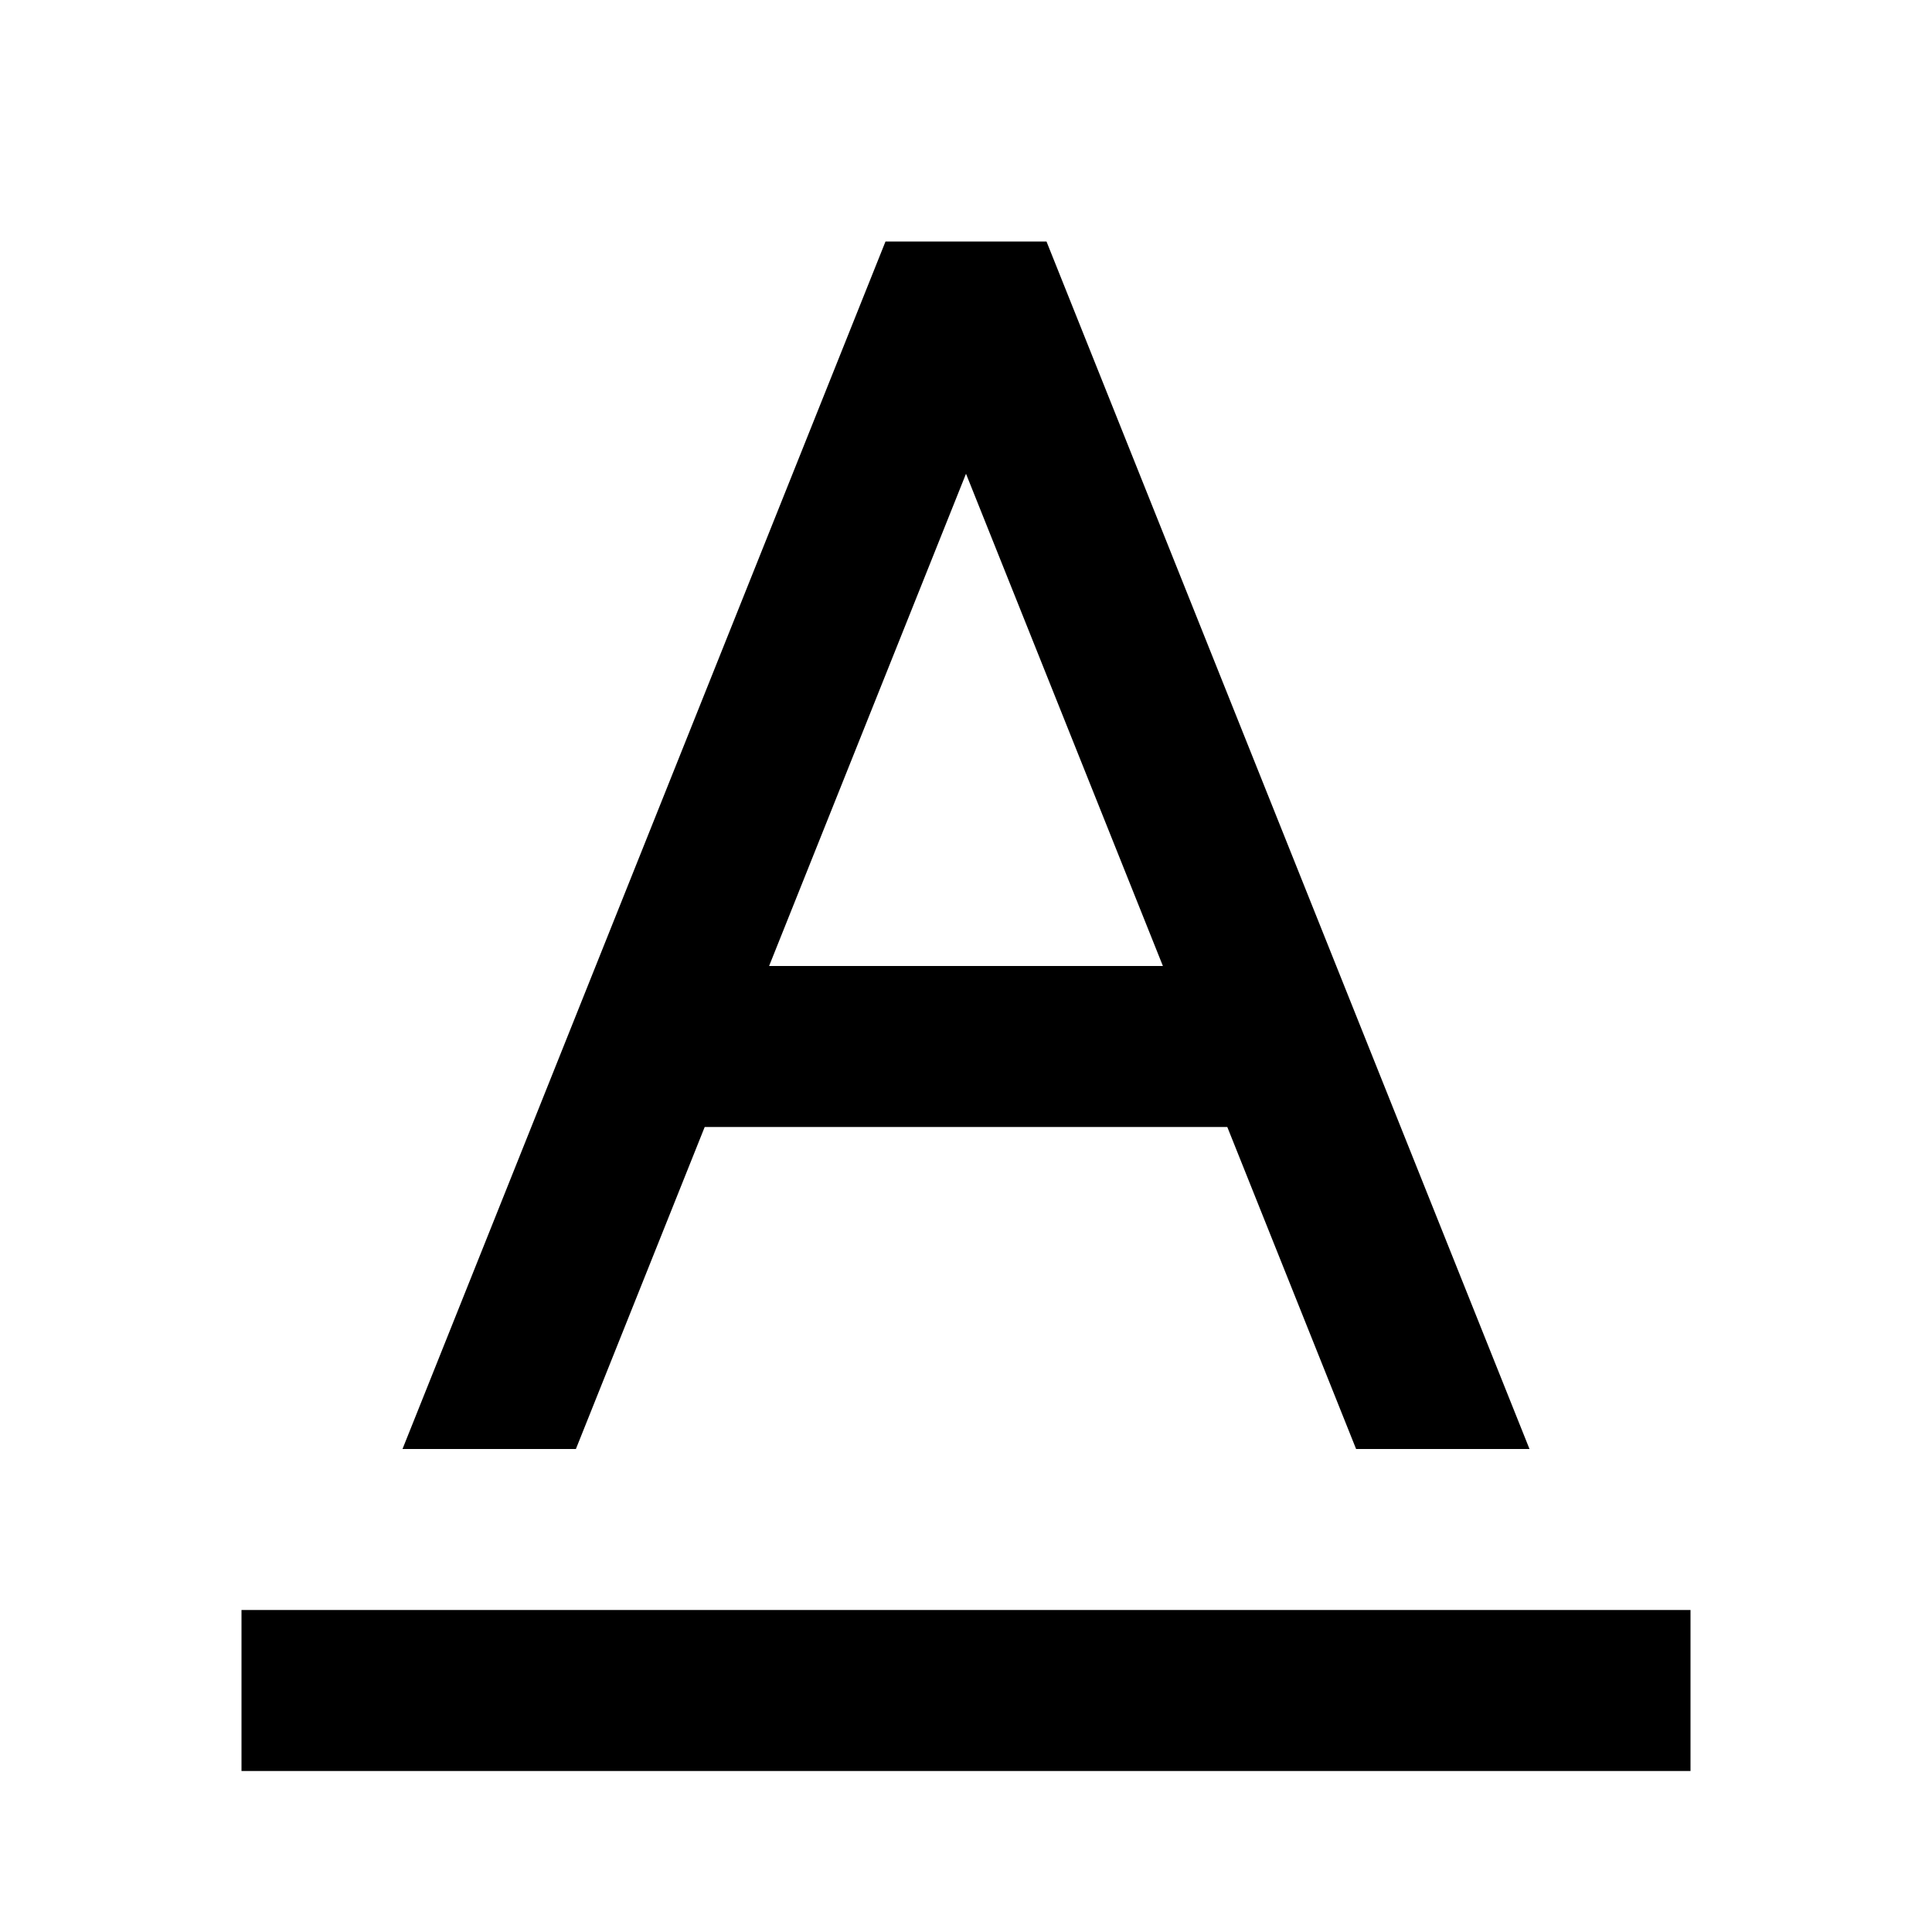 <?xml version="1.0" encoding="utf-8"?>
<!-- Uploaded to: SVG Repo, www.svgrepo.com, Generator: SVG Repo Mixer Tools -->
<svg width="800px" height="800px" viewBox="0 0 24 24" xmlns="http://www.w3.org/2000/svg">
    <g>
        <path fill="none" d="M0 0h24v24H0z"/>
        <path d="M15.246 14H8.754l-1.6 4H5l6-15h2l6 15h-2.154l-1.6-4zm-.8-2L12 5.885 9.554 12h4.892zM3 20h18v2H3v-2z"/>
    </g>
</svg>